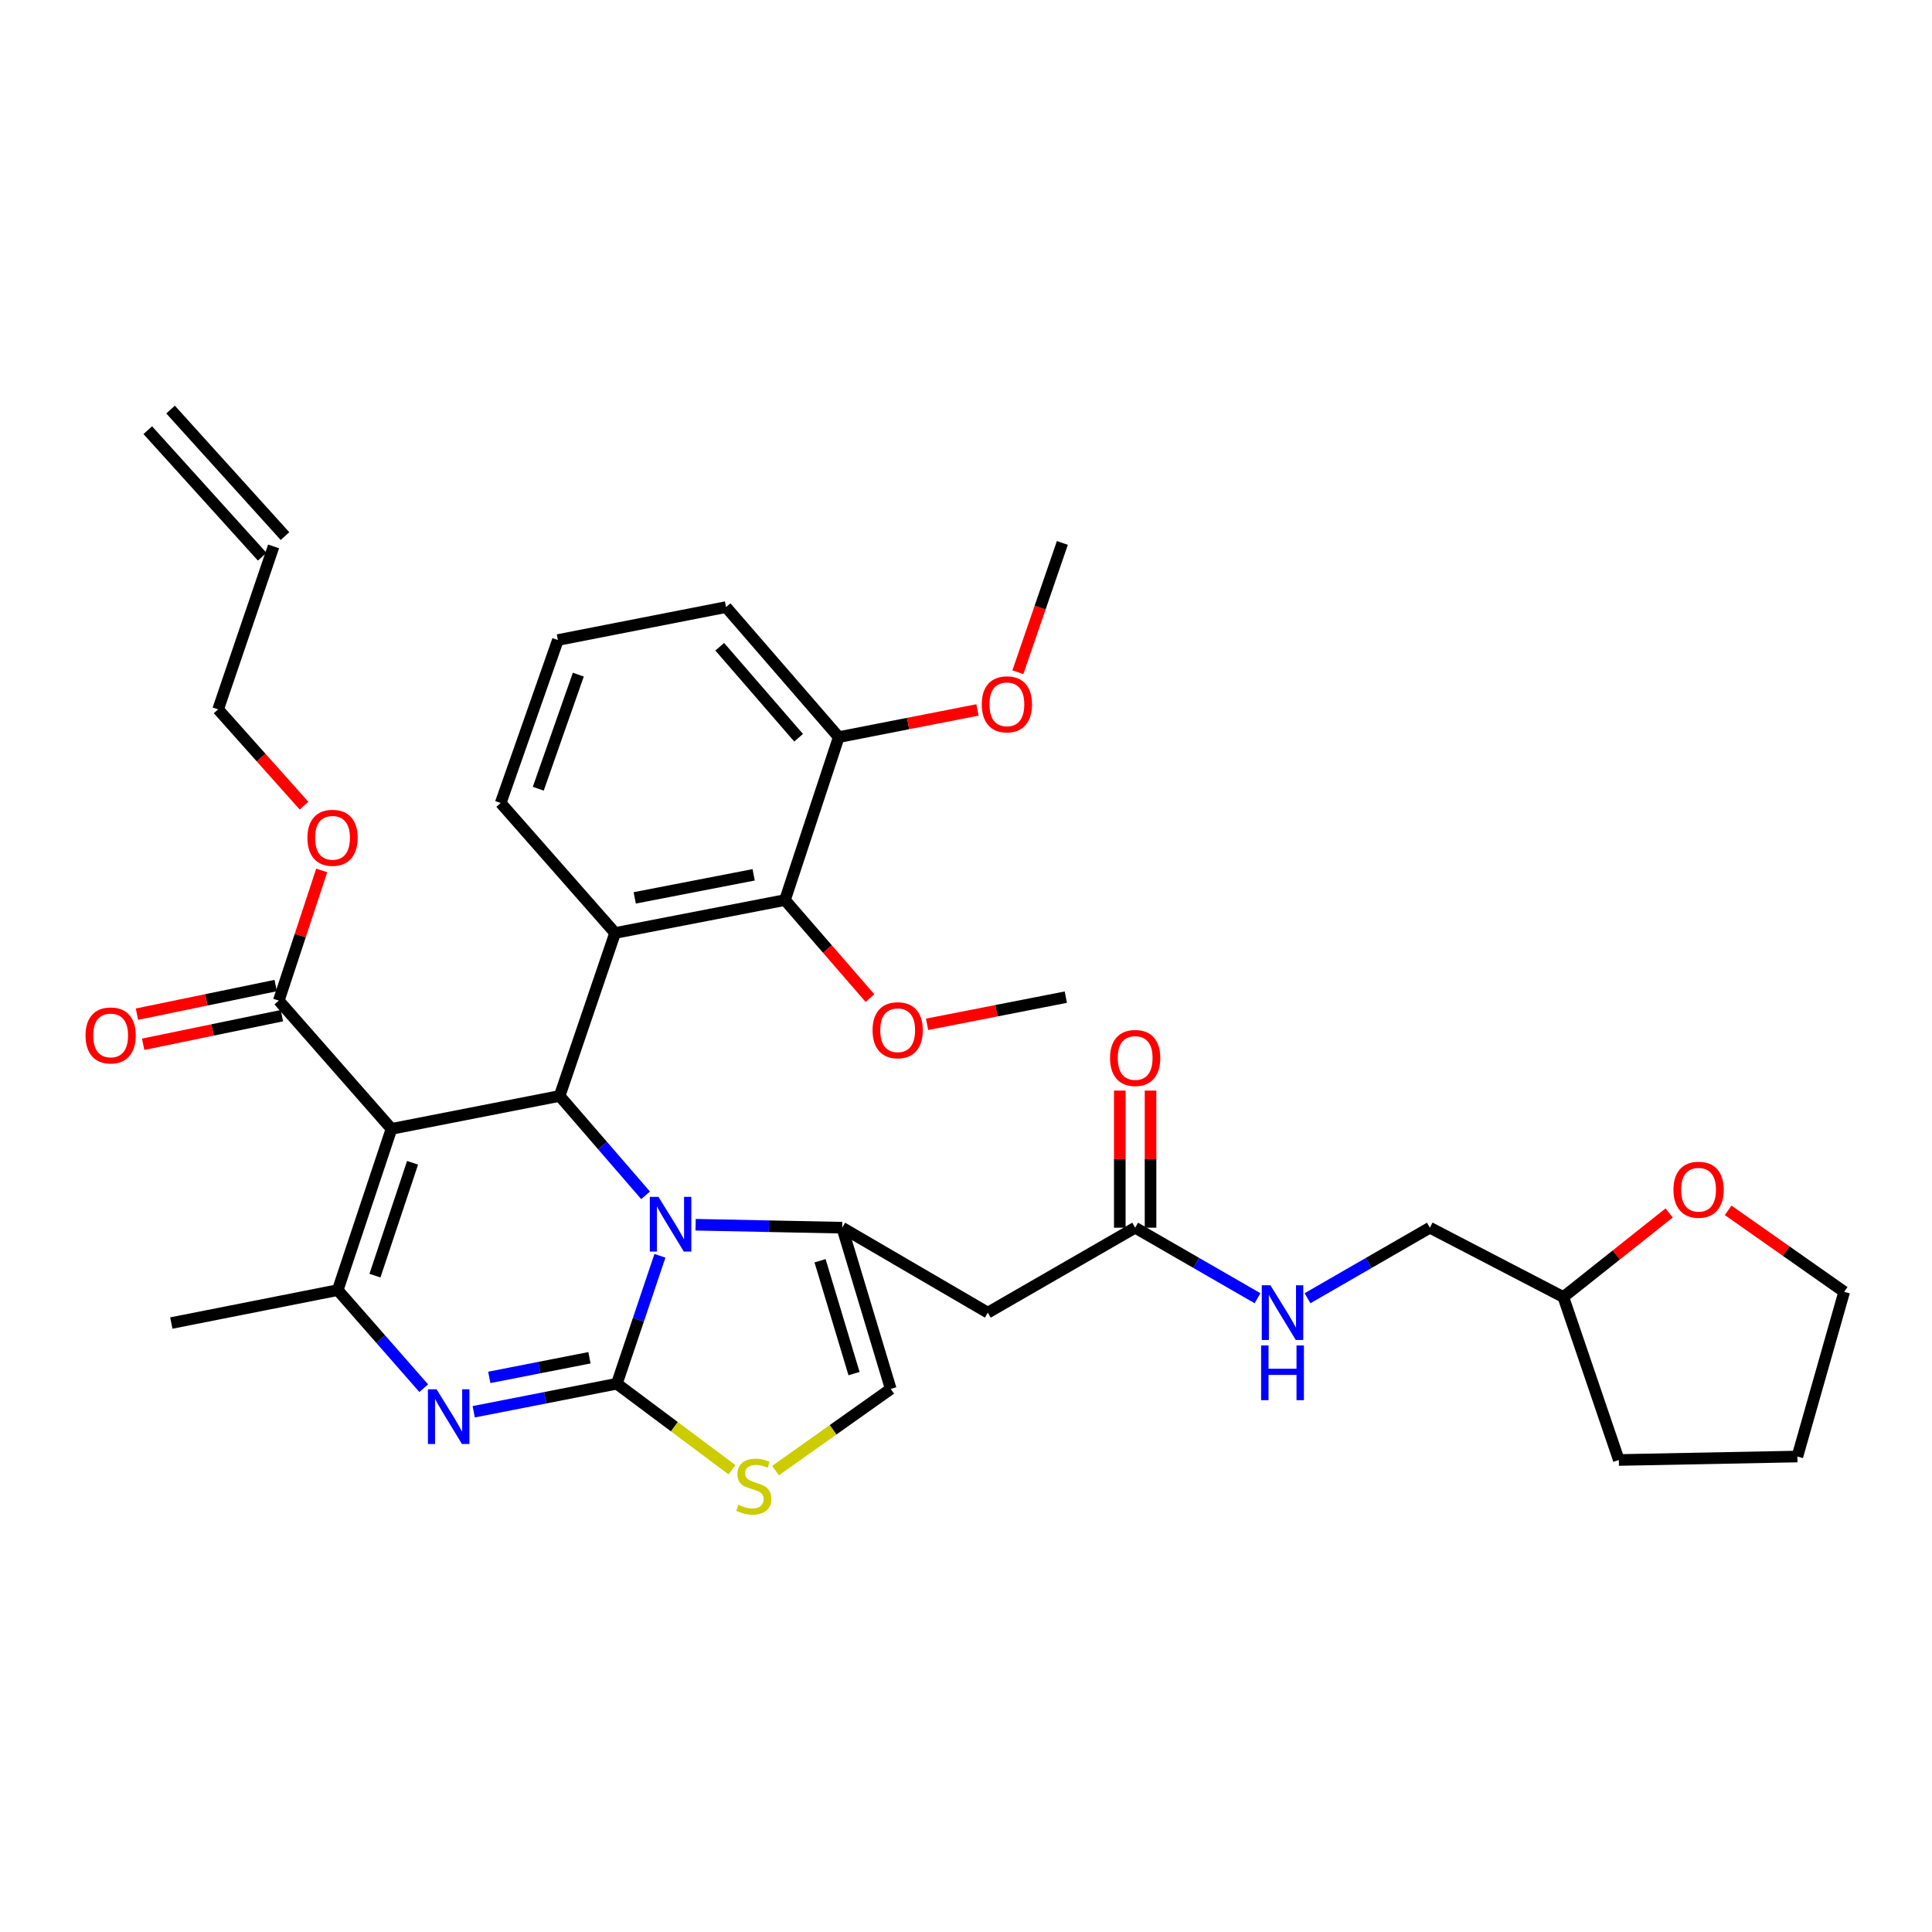 <?xml version='1.0' encoding='iso-8859-1'?>
<svg version='1.1' baseProfile='full'
              xmlns='http://www.w3.org/2000/svg'
                      xmlns:rdkit='http://www.rdkit.org/xml'
                      xmlns:xlink='http://www.w3.org/1999/xlink'
                  xml:space='preserve'
width='1000px' height='1000px' viewBox='0 0 1000 1000'>
<!-- END OF HEADER -->
<rect style='opacity:1.0;fill:#FFFFFF;stroke:none' width='1000' height='1000' x='0' y='0'> </rect>
<path class='bond-0' d='M 863.943,627.828 L 836.567,649.586' style='fill:none;fill-rule:evenodd;stroke:#FF0000;stroke-width:6px;stroke-linecap:butt;stroke-linejoin:miter;stroke-opacity:1' />
<path class='bond-0' d='M 836.567,649.586 L 809.192,671.344' style='fill:none;fill-rule:evenodd;stroke:#000000;stroke-width:6px;stroke-linecap:butt;stroke-linejoin:miter;stroke-opacity:1' />
<path class='bond-1' d='M 894.48,626.468 L 924.513,647.562' style='fill:none;fill-rule:evenodd;stroke:#FF0000;stroke-width:6px;stroke-linecap:butt;stroke-linejoin:miter;stroke-opacity:1' />
<path class='bond-1' d='M 924.513,647.562 L 954.545,668.657' style='fill:none;fill-rule:evenodd;stroke:#000000;stroke-width:6px;stroke-linecap:butt;stroke-linejoin:miter;stroke-opacity:1' />
<path class='bond-2' d='M 587.56,635.454 L 619.224,653.708' style='fill:none;fill-rule:evenodd;stroke:#000000;stroke-width:6px;stroke-linecap:butt;stroke-linejoin:miter;stroke-opacity:1' />
<path class='bond-2' d='M 619.224,653.708 L 650.888,671.961' style='fill:none;fill-rule:evenodd;stroke:#0000FF;stroke-width:6px;stroke-linecap:butt;stroke-linejoin:miter;stroke-opacity:1' />
<path class='bond-3' d='M 595.514,635.454 L 595.514,599.97' style='fill:none;fill-rule:evenodd;stroke:#000000;stroke-width:6px;stroke-linecap:butt;stroke-linejoin:miter;stroke-opacity:1' />
<path class='bond-3' d='M 595.514,599.97 L 595.514,564.486' style='fill:none;fill-rule:evenodd;stroke:#FF0000;stroke-width:6px;stroke-linecap:butt;stroke-linejoin:miter;stroke-opacity:1' />
<path class='bond-3' d='M 579.606,635.454 L 579.606,599.97' style='fill:none;fill-rule:evenodd;stroke:#000000;stroke-width:6px;stroke-linecap:butt;stroke-linejoin:miter;stroke-opacity:1' />
<path class='bond-3' d='M 579.606,599.97 L 579.606,564.486' style='fill:none;fill-rule:evenodd;stroke:#FF0000;stroke-width:6px;stroke-linecap:butt;stroke-linejoin:miter;stroke-opacity:1' />
<path class='bond-4' d='M 587.56,635.454 L 511.29,679.421' style='fill:none;fill-rule:evenodd;stroke:#000000;stroke-width:6px;stroke-linecap:butt;stroke-linejoin:miter;stroke-opacity:1' />
<path class='bond-5' d='M 676.77,671.961 L 708.434,653.708' style='fill:none;fill-rule:evenodd;stroke:#0000FF;stroke-width:6px;stroke-linecap:butt;stroke-linejoin:miter;stroke-opacity:1' />
<path class='bond-5' d='M 708.434,653.708 L 740.098,635.454' style='fill:none;fill-rule:evenodd;stroke:#000000;stroke-width:6px;stroke-linecap:butt;stroke-linejoin:miter;stroke-opacity:1' />
<path class='bond-6' d='M 809.192,671.344 L 740.098,635.454' style='fill:none;fill-rule:evenodd;stroke:#000000;stroke-width:6px;stroke-linecap:butt;stroke-linejoin:miter;stroke-opacity:1' />
<path class='bond-7' d='M 809.192,671.344 L 837.905,755.691' style='fill:none;fill-rule:evenodd;stroke:#000000;stroke-width:6px;stroke-linecap:butt;stroke-linejoin:miter;stroke-opacity:1' />
<path class='bond-8' d='M 245.197,730.723 L 282.235,723.468' style='fill:none;fill-rule:evenodd;stroke:#0000FF;stroke-width:6px;stroke-linecap:butt;stroke-linejoin:miter;stroke-opacity:1' />
<path class='bond-8' d='M 282.235,723.468 L 319.273,716.213' style='fill:none;fill-rule:evenodd;stroke:#000000;stroke-width:6px;stroke-linecap:butt;stroke-linejoin:miter;stroke-opacity:1' />
<path class='bond-8' d='M 253.25,712.935 L 279.177,707.857' style='fill:none;fill-rule:evenodd;stroke:#0000FF;stroke-width:6px;stroke-linecap:butt;stroke-linejoin:miter;stroke-opacity:1' />
<path class='bond-8' d='M 279.177,707.857 L 305.104,702.778' style='fill:none;fill-rule:evenodd;stroke:#000000;stroke-width:6px;stroke-linecap:butt;stroke-linejoin:miter;stroke-opacity:1' />
<path class='bond-9' d='M 219.322,718.526 L 197.067,693.141' style='fill:none;fill-rule:evenodd;stroke:#0000FF;stroke-width:6px;stroke-linecap:butt;stroke-linejoin:miter;stroke-opacity:1' />
<path class='bond-9' d='M 197.067,693.141 L 174.812,667.756' style='fill:none;fill-rule:evenodd;stroke:#000000;stroke-width:6px;stroke-linecap:butt;stroke-linejoin:miter;stroke-opacity:1' />
<path class='bond-10' d='M 289.667,567.262 L 311.909,592.982' style='fill:none;fill-rule:evenodd;stroke:#000000;stroke-width:6px;stroke-linecap:butt;stroke-linejoin:miter;stroke-opacity:1' />
<path class='bond-10' d='M 311.909,592.982 L 334.151,618.703' style='fill:none;fill-rule:evenodd;stroke:#0000FF;stroke-width:6px;stroke-linecap:butt;stroke-linejoin:miter;stroke-opacity:1' />
<path class='bond-11' d='M 289.667,567.262 L 202.625,584.31' style='fill:none;fill-rule:evenodd;stroke:#000000;stroke-width:6px;stroke-linecap:butt;stroke-linejoin:miter;stroke-opacity:1' />
<path class='bond-12' d='M 289.667,567.262 L 318.372,482.915' style='fill:none;fill-rule:evenodd;stroke:#000000;stroke-width:6px;stroke-linecap:butt;stroke-linejoin:miter;stroke-opacity:1' />
<path class='bond-13' d='M 202.625,584.31 L 144.304,517.912' style='fill:none;fill-rule:evenodd;stroke:#000000;stroke-width:6px;stroke-linecap:butt;stroke-linejoin:miter;stroke-opacity:1' />
<path class='bond-14' d='M 202.625,584.31 L 174.812,667.756' style='fill:none;fill-rule:evenodd;stroke:#000000;stroke-width:6px;stroke-linecap:butt;stroke-linejoin:miter;stroke-opacity:1' />
<path class='bond-14' d='M 213.544,601.857 L 194.076,660.269' style='fill:none;fill-rule:evenodd;stroke:#000000;stroke-width:6px;stroke-linecap:butt;stroke-linejoin:miter;stroke-opacity:1' />
<path class='bond-15' d='M 174.812,667.756 L 88.671,684.804' style='fill:none;fill-rule:evenodd;stroke:#000000;stroke-width:6px;stroke-linecap:butt;stroke-linejoin:miter;stroke-opacity:1' />
<path class='bond-16' d='M 341.581,649.998 L 330.427,683.105' style='fill:none;fill-rule:evenodd;stroke:#0000FF;stroke-width:6px;stroke-linecap:butt;stroke-linejoin:miter;stroke-opacity:1' />
<path class='bond-16' d='M 330.427,683.105 L 319.273,716.213' style='fill:none;fill-rule:evenodd;stroke:#000000;stroke-width:6px;stroke-linecap:butt;stroke-linejoin:miter;stroke-opacity:1' />
<path class='bond-17' d='M 360.047,633.922 L 397.985,634.688' style='fill:none;fill-rule:evenodd;stroke:#0000FF;stroke-width:6px;stroke-linecap:butt;stroke-linejoin:miter;stroke-opacity:1' />
<path class='bond-17' d='M 397.985,634.688 L 435.922,635.454' style='fill:none;fill-rule:evenodd;stroke:#000000;stroke-width:6px;stroke-linecap:butt;stroke-linejoin:miter;stroke-opacity:1' />
<path class='bond-18' d='M 319.273,716.213 L 349.071,738.465' style='fill:none;fill-rule:evenodd;stroke:#000000;stroke-width:6px;stroke-linecap:butt;stroke-linejoin:miter;stroke-opacity:1' />
<path class='bond-18' d='M 349.071,738.465 L 378.869,760.718' style='fill:none;fill-rule:evenodd;stroke:#CCCC00;stroke-width:6px;stroke-linecap:butt;stroke-linejoin:miter;stroke-opacity:1' />
<path class='bond-19' d='M 401.413,761.176 L 431.23,740.042' style='fill:none;fill-rule:evenodd;stroke:#CCCC00;stroke-width:6px;stroke-linecap:butt;stroke-linejoin:miter;stroke-opacity:1' />
<path class='bond-19' d='M 431.23,740.042 L 461.048,718.908' style='fill:none;fill-rule:evenodd;stroke:#000000;stroke-width:6px;stroke-linecap:butt;stroke-linejoin:miter;stroke-opacity:1' />
<path class='bond-20' d='M 461.048,718.908 L 435.922,635.454' style='fill:none;fill-rule:evenodd;stroke:#000000;stroke-width:6px;stroke-linecap:butt;stroke-linejoin:miter;stroke-opacity:1' />
<path class='bond-20' d='M 442.047,710.976 L 424.459,652.558' style='fill:none;fill-rule:evenodd;stroke:#000000;stroke-width:6px;stroke-linecap:butt;stroke-linejoin:miter;stroke-opacity:1' />
<path class='bond-21' d='M 435.922,635.454 L 511.29,679.421' style='fill:none;fill-rule:evenodd;stroke:#000000;stroke-width:6px;stroke-linecap:butt;stroke-linejoin:miter;stroke-opacity:1' />
<path class='bond-22' d='M 406.307,465.867 L 318.372,482.915' style='fill:none;fill-rule:evenodd;stroke:#000000;stroke-width:6px;stroke-linecap:butt;stroke-linejoin:miter;stroke-opacity:1' />
<path class='bond-22' d='M 390.089,452.807 L 328.535,464.741' style='fill:none;fill-rule:evenodd;stroke:#000000;stroke-width:6px;stroke-linecap:butt;stroke-linejoin:miter;stroke-opacity:1' />
<path class='bond-23' d='M 406.307,465.867 L 434.128,381.529' style='fill:none;fill-rule:evenodd;stroke:#000000;stroke-width:6px;stroke-linecap:butt;stroke-linejoin:miter;stroke-opacity:1' />
<path class='bond-24' d='M 406.307,465.867 L 428.301,491.243' style='fill:none;fill-rule:evenodd;stroke:#000000;stroke-width:6px;stroke-linecap:butt;stroke-linejoin:miter;stroke-opacity:1' />
<path class='bond-24' d='M 428.301,491.243 L 450.295,516.62' style='fill:none;fill-rule:evenodd;stroke:#FF0000;stroke-width:6px;stroke-linecap:butt;stroke-linejoin:miter;stroke-opacity:1' />
<path class='bond-25' d='M 144.304,517.912 L 155.411,484.229' style='fill:none;fill-rule:evenodd;stroke:#000000;stroke-width:6px;stroke-linecap:butt;stroke-linejoin:miter;stroke-opacity:1' />
<path class='bond-25' d='M 155.411,484.229 L 166.518,450.546' style='fill:none;fill-rule:evenodd;stroke:#FF0000;stroke-width:6px;stroke-linecap:butt;stroke-linejoin:miter;stroke-opacity:1' />
<path class='bond-26' d='M 142.698,510.122 L 106.792,517.527' style='fill:none;fill-rule:evenodd;stroke:#000000;stroke-width:6px;stroke-linecap:butt;stroke-linejoin:miter;stroke-opacity:1' />
<path class='bond-26' d='M 106.792,517.527 L 70.886,524.933' style='fill:none;fill-rule:evenodd;stroke:#FF0000;stroke-width:6px;stroke-linecap:butt;stroke-linejoin:miter;stroke-opacity:1' />
<path class='bond-26' d='M 145.911,525.702 L 110.005,533.107' style='fill:none;fill-rule:evenodd;stroke:#000000;stroke-width:6px;stroke-linecap:butt;stroke-linejoin:miter;stroke-opacity:1' />
<path class='bond-26' d='M 110.005,533.107 L 74.099,540.513' style='fill:none;fill-rule:evenodd;stroke:#FF0000;stroke-width:6px;stroke-linecap:butt;stroke-linejoin:miter;stroke-opacity:1' />
<path class='bond-27' d='M 157.361,417.021 L 135.128,392.094' style='fill:none;fill-rule:evenodd;stroke:#FF0000;stroke-width:6px;stroke-linecap:butt;stroke-linejoin:miter;stroke-opacity:1' />
<path class='bond-27' d='M 135.128,392.094 L 112.895,367.168' style='fill:none;fill-rule:evenodd;stroke:#000000;stroke-width:6px;stroke-linecap:butt;stroke-linejoin:miter;stroke-opacity:1' />
<path class='bond-28' d='M 318.372,482.915 L 259.159,415.625' style='fill:none;fill-rule:evenodd;stroke:#000000;stroke-width:6px;stroke-linecap:butt;stroke-linejoin:miter;stroke-opacity:1' />
<path class='bond-29' d='M 434.128,381.529 L 470.037,374.495' style='fill:none;fill-rule:evenodd;stroke:#000000;stroke-width:6px;stroke-linecap:butt;stroke-linejoin:miter;stroke-opacity:1' />
<path class='bond-29' d='M 470.037,374.495 L 505.945,367.462' style='fill:none;fill-rule:evenodd;stroke:#FF0000;stroke-width:6px;stroke-linecap:butt;stroke-linejoin:miter;stroke-opacity:1' />
<path class='bond-30' d='M 434.128,381.529 L 375.799,314.23' style='fill:none;fill-rule:evenodd;stroke:#000000;stroke-width:6px;stroke-linecap:butt;stroke-linejoin:miter;stroke-opacity:1' />
<path class='bond-30' d='M 413.358,381.853 L 372.528,334.743' style='fill:none;fill-rule:evenodd;stroke:#000000;stroke-width:6px;stroke-linecap:butt;stroke-linejoin:miter;stroke-opacity:1' />
<path class='bond-31' d='M 112.895,367.168 L 141.609,282.821' style='fill:none;fill-rule:evenodd;stroke:#000000;stroke-width:6px;stroke-linecap:butt;stroke-linejoin:miter;stroke-opacity:1' />
<path class='bond-32' d='M 147.509,277.486 L 88.287,211.99' style='fill:none;fill-rule:evenodd;stroke:#000000;stroke-width:6px;stroke-linecap:butt;stroke-linejoin:miter;stroke-opacity:1' />
<path class='bond-32' d='M 135.709,288.155 L 76.488,222.659' style='fill:none;fill-rule:evenodd;stroke:#000000;stroke-width:6px;stroke-linecap:butt;stroke-linejoin:miter;stroke-opacity:1' />
<path class='bond-33' d='M 479.853,530.186 L 515.761,523.152' style='fill:none;fill-rule:evenodd;stroke:#FF0000;stroke-width:6px;stroke-linecap:butt;stroke-linejoin:miter;stroke-opacity:1' />
<path class='bond-33' d='M 515.761,523.152 L 551.67,516.118' style='fill:none;fill-rule:evenodd;stroke:#000000;stroke-width:6px;stroke-linecap:butt;stroke-linejoin:miter;stroke-opacity:1' />
<path class='bond-34' d='M 526.848,347.955 L 538.362,314.491' style='fill:none;fill-rule:evenodd;stroke:#FF0000;stroke-width:6px;stroke-linecap:butt;stroke-linejoin:miter;stroke-opacity:1' />
<path class='bond-34' d='M 538.362,314.491 L 549.876,281.026' style='fill:none;fill-rule:evenodd;stroke:#000000;stroke-width:6px;stroke-linecap:butt;stroke-linejoin:miter;stroke-opacity:1' />
<path class='bond-35' d='M 259.159,415.625 L 288.766,331.278' style='fill:none;fill-rule:evenodd;stroke:#000000;stroke-width:6px;stroke-linecap:butt;stroke-linejoin:miter;stroke-opacity:1' />
<path class='bond-35' d='M 278.61,408.241 L 299.335,349.198' style='fill:none;fill-rule:evenodd;stroke:#000000;stroke-width:6px;stroke-linecap:butt;stroke-linejoin:miter;stroke-opacity:1' />
<path class='bond-36' d='M 288.766,331.278 L 375.799,314.23' style='fill:none;fill-rule:evenodd;stroke:#000000;stroke-width:6px;stroke-linecap:butt;stroke-linejoin:miter;stroke-opacity:1' />
<path class='bond-37' d='M 954.545,668.657 L 930.321,753.897' style='fill:none;fill-rule:evenodd;stroke:#000000;stroke-width:6px;stroke-linecap:butt;stroke-linejoin:miter;stroke-opacity:1' />
<path class='bond-38' d='M 837.905,755.691 L 930.321,753.897' style='fill:none;fill-rule:evenodd;stroke:#000000;stroke-width:6px;stroke-linecap:butt;stroke-linejoin:miter;stroke-opacity:1' />
<path  class='atom-0' d='M 866.177 615.799
Q 866.177 608.999, 869.537 605.199
Q 872.897 601.399, 879.177 601.399
Q 885.457 601.399, 888.817 605.199
Q 892.177 608.999, 892.177 615.799
Q 892.177 622.679, 888.777 626.599
Q 885.377 630.479, 879.177 630.479
Q 872.937 630.479, 869.537 626.599
Q 866.177 622.719, 866.177 615.799
M 879.177 627.279
Q 883.497 627.279, 885.817 624.399
Q 888.177 621.479, 888.177 615.799
Q 888.177 610.239, 885.817 607.439
Q 883.497 604.599, 879.177 604.599
Q 874.857 604.599, 872.497 607.399
Q 870.177 610.199, 870.177 615.799
Q 870.177 621.519, 872.497 624.399
Q 874.857 627.279, 879.177 627.279
' fill='#FF0000'/>
<path  class='atom-2' d='M 657.569 665.261
L 666.849 680.261
Q 667.769 681.741, 669.249 684.421
Q 670.729 687.101, 670.809 687.261
L 670.809 665.261
L 674.569 665.261
L 674.569 693.581
L 670.689 693.581
L 660.729 677.181
Q 659.569 675.261, 658.329 673.061
Q 657.129 670.861, 656.769 670.181
L 656.769 693.581
L 653.089 693.581
L 653.089 665.261
L 657.569 665.261
' fill='#0000FF'/>
<path  class='atom-2' d='M 652.749 696.413
L 656.589 696.413
L 656.589 708.453
L 671.069 708.453
L 671.069 696.413
L 674.909 696.413
L 674.909 724.733
L 671.069 724.733
L 671.069 711.653
L 656.589 711.653
L 656.589 724.733
L 652.749 724.733
L 652.749 696.413
' fill='#0000FF'/>
<path  class='atom-3' d='M 574.56 547.608
Q 574.56 540.808, 577.92 537.008
Q 581.28 533.208, 587.56 533.208
Q 593.84 533.208, 597.2 537.008
Q 600.56 540.808, 600.56 547.608
Q 600.56 554.488, 597.16 558.408
Q 593.76 562.288, 587.56 562.288
Q 581.32 562.288, 577.92 558.408
Q 574.56 554.528, 574.56 547.608
M 587.56 559.088
Q 591.88 559.088, 594.2 556.208
Q 596.56 553.288, 596.56 547.608
Q 596.56 542.048, 594.2 539.248
Q 591.88 536.408, 587.56 536.408
Q 583.24 536.408, 580.88 539.208
Q 578.56 542.008, 578.56 547.608
Q 578.56 553.328, 580.88 556.208
Q 583.24 559.088, 587.56 559.088
' fill='#FF0000'/>
<path  class='atom-5' d='M 225.98 719.101
L 235.26 734.101
Q 236.18 735.581, 237.66 738.261
Q 239.14 740.941, 239.22 741.101
L 239.22 719.101
L 242.98 719.101
L 242.98 747.421
L 239.1 747.421
L 229.14 731.021
Q 227.98 729.101, 226.74 726.901
Q 225.54 724.701, 225.18 724.021
L 225.18 747.421
L 221.5 747.421
L 221.5 719.101
L 225.98 719.101
' fill='#0000FF'/>
<path  class='atom-9' d='M 340.826 619.5
L 350.106 634.5
Q 351.026 635.98, 352.506 638.66
Q 353.986 641.34, 354.066 641.5
L 354.066 619.5
L 357.826 619.5
L 357.826 647.82
L 353.946 647.82
L 343.986 631.42
Q 342.826 629.5, 341.586 627.3
Q 340.386 625.1, 340.026 624.42
L 340.026 647.82
L 336.346 647.82
L 336.346 619.5
L 340.826 619.5
' fill='#0000FF'/>
<path  class='atom-11' d='M 382.161 778.871
Q 382.481 778.991, 383.801 779.551
Q 385.121 780.111, 386.561 780.471
Q 388.041 780.791, 389.481 780.791
Q 392.161 780.791, 393.721 779.511
Q 395.281 778.191, 395.281 775.911
Q 395.281 774.351, 394.481 773.391
Q 393.721 772.431, 392.521 771.911
Q 391.321 771.391, 389.321 770.791
Q 386.801 770.031, 385.281 769.311
Q 383.801 768.591, 382.721 767.071
Q 381.681 765.551, 381.681 762.991
Q 381.681 759.431, 384.081 757.231
Q 386.521 755.031, 391.321 755.031
Q 394.601 755.031, 398.321 756.591
L 397.401 759.671
Q 394.001 758.271, 391.441 758.271
Q 388.681 758.271, 387.161 759.431
Q 385.641 760.551, 385.681 762.511
Q 385.681 764.031, 386.441 764.951
Q 387.241 765.871, 388.361 766.391
Q 389.521 766.911, 391.441 767.511
Q 394.001 768.311, 395.521 769.111
Q 397.041 769.911, 398.121 771.551
Q 399.241 773.151, 399.241 775.911
Q 399.241 779.831, 396.601 781.951
Q 394.001 784.031, 389.641 784.031
Q 387.121 784.031, 385.201 783.471
Q 383.321 782.951, 381.081 782.031
L 382.161 778.871
' fill='#CCCC00'/>
<path  class='atom-17' d='M 159.117 433.645
Q 159.117 426.845, 162.477 423.045
Q 165.837 419.245, 172.117 419.245
Q 178.397 419.245, 181.757 423.045
Q 185.117 426.845, 185.117 433.645
Q 185.117 440.525, 181.717 444.445
Q 178.317 448.325, 172.117 448.325
Q 165.877 448.325, 162.477 444.445
Q 159.117 440.565, 159.117 433.645
M 172.117 445.125
Q 176.437 445.125, 178.757 442.245
Q 181.117 439.325, 181.117 433.645
Q 181.117 428.085, 178.757 425.285
Q 176.437 422.445, 172.117 422.445
Q 167.797 422.445, 165.437 425.245
Q 163.117 428.045, 163.117 433.645
Q 163.117 439.365, 165.437 442.245
Q 167.797 445.125, 172.117 445.125
' fill='#FF0000'/>
<path  class='atom-18' d='M 44.271 535.942
Q 44.271 529.142, 47.631 525.342
Q 50.991 521.542, 57.271 521.542
Q 63.551 521.542, 66.911 525.342
Q 70.271 529.142, 70.271 535.942
Q 70.271 542.822, 66.871 546.742
Q 63.471 550.622, 57.271 550.622
Q 51.031 550.622, 47.631 546.742
Q 44.271 542.862, 44.271 535.942
M 57.271 547.422
Q 61.591 547.422, 63.911 544.542
Q 66.271 541.622, 66.271 535.942
Q 66.271 530.382, 63.911 527.582
Q 61.591 524.742, 57.271 524.742
Q 52.951 524.742, 50.591 527.542
Q 48.271 530.342, 48.271 535.942
Q 48.271 541.662, 50.591 544.542
Q 52.951 547.422, 57.271 547.422
' fill='#FF0000'/>
<path  class='atom-25' d='M 451.636 533.246
Q 451.636 526.446, 454.996 522.646
Q 458.356 518.846, 464.636 518.846
Q 470.916 518.846, 474.276 522.646
Q 477.636 526.446, 477.636 533.246
Q 477.636 540.126, 474.236 544.046
Q 470.836 547.926, 464.636 547.926
Q 458.396 547.926, 454.996 544.046
Q 451.636 540.166, 451.636 533.246
M 464.636 544.726
Q 468.956 544.726, 471.276 541.846
Q 473.636 538.926, 473.636 533.246
Q 473.636 527.686, 471.276 524.886
Q 468.956 522.046, 464.636 522.046
Q 460.316 522.046, 457.956 524.846
Q 455.636 527.646, 455.636 533.246
Q 455.636 538.966, 457.956 541.846
Q 460.316 544.726, 464.636 544.726
' fill='#FF0000'/>
<path  class='atom-26' d='M 508.162 364.561
Q 508.162 357.761, 511.522 353.961
Q 514.882 350.161, 521.162 350.161
Q 527.442 350.161, 530.802 353.961
Q 534.162 357.761, 534.162 364.561
Q 534.162 371.441, 530.762 375.361
Q 527.362 379.241, 521.162 379.241
Q 514.922 379.241, 511.522 375.361
Q 508.162 371.481, 508.162 364.561
M 521.162 376.041
Q 525.482 376.041, 527.802 373.161
Q 530.162 370.241, 530.162 364.561
Q 530.162 359.001, 527.802 356.201
Q 525.482 353.361, 521.162 353.361
Q 516.842 353.361, 514.482 356.161
Q 512.162 358.961, 512.162 364.561
Q 512.162 370.281, 514.482 373.161
Q 516.842 376.041, 521.162 376.041
' fill='#FF0000'/>
</svg>
